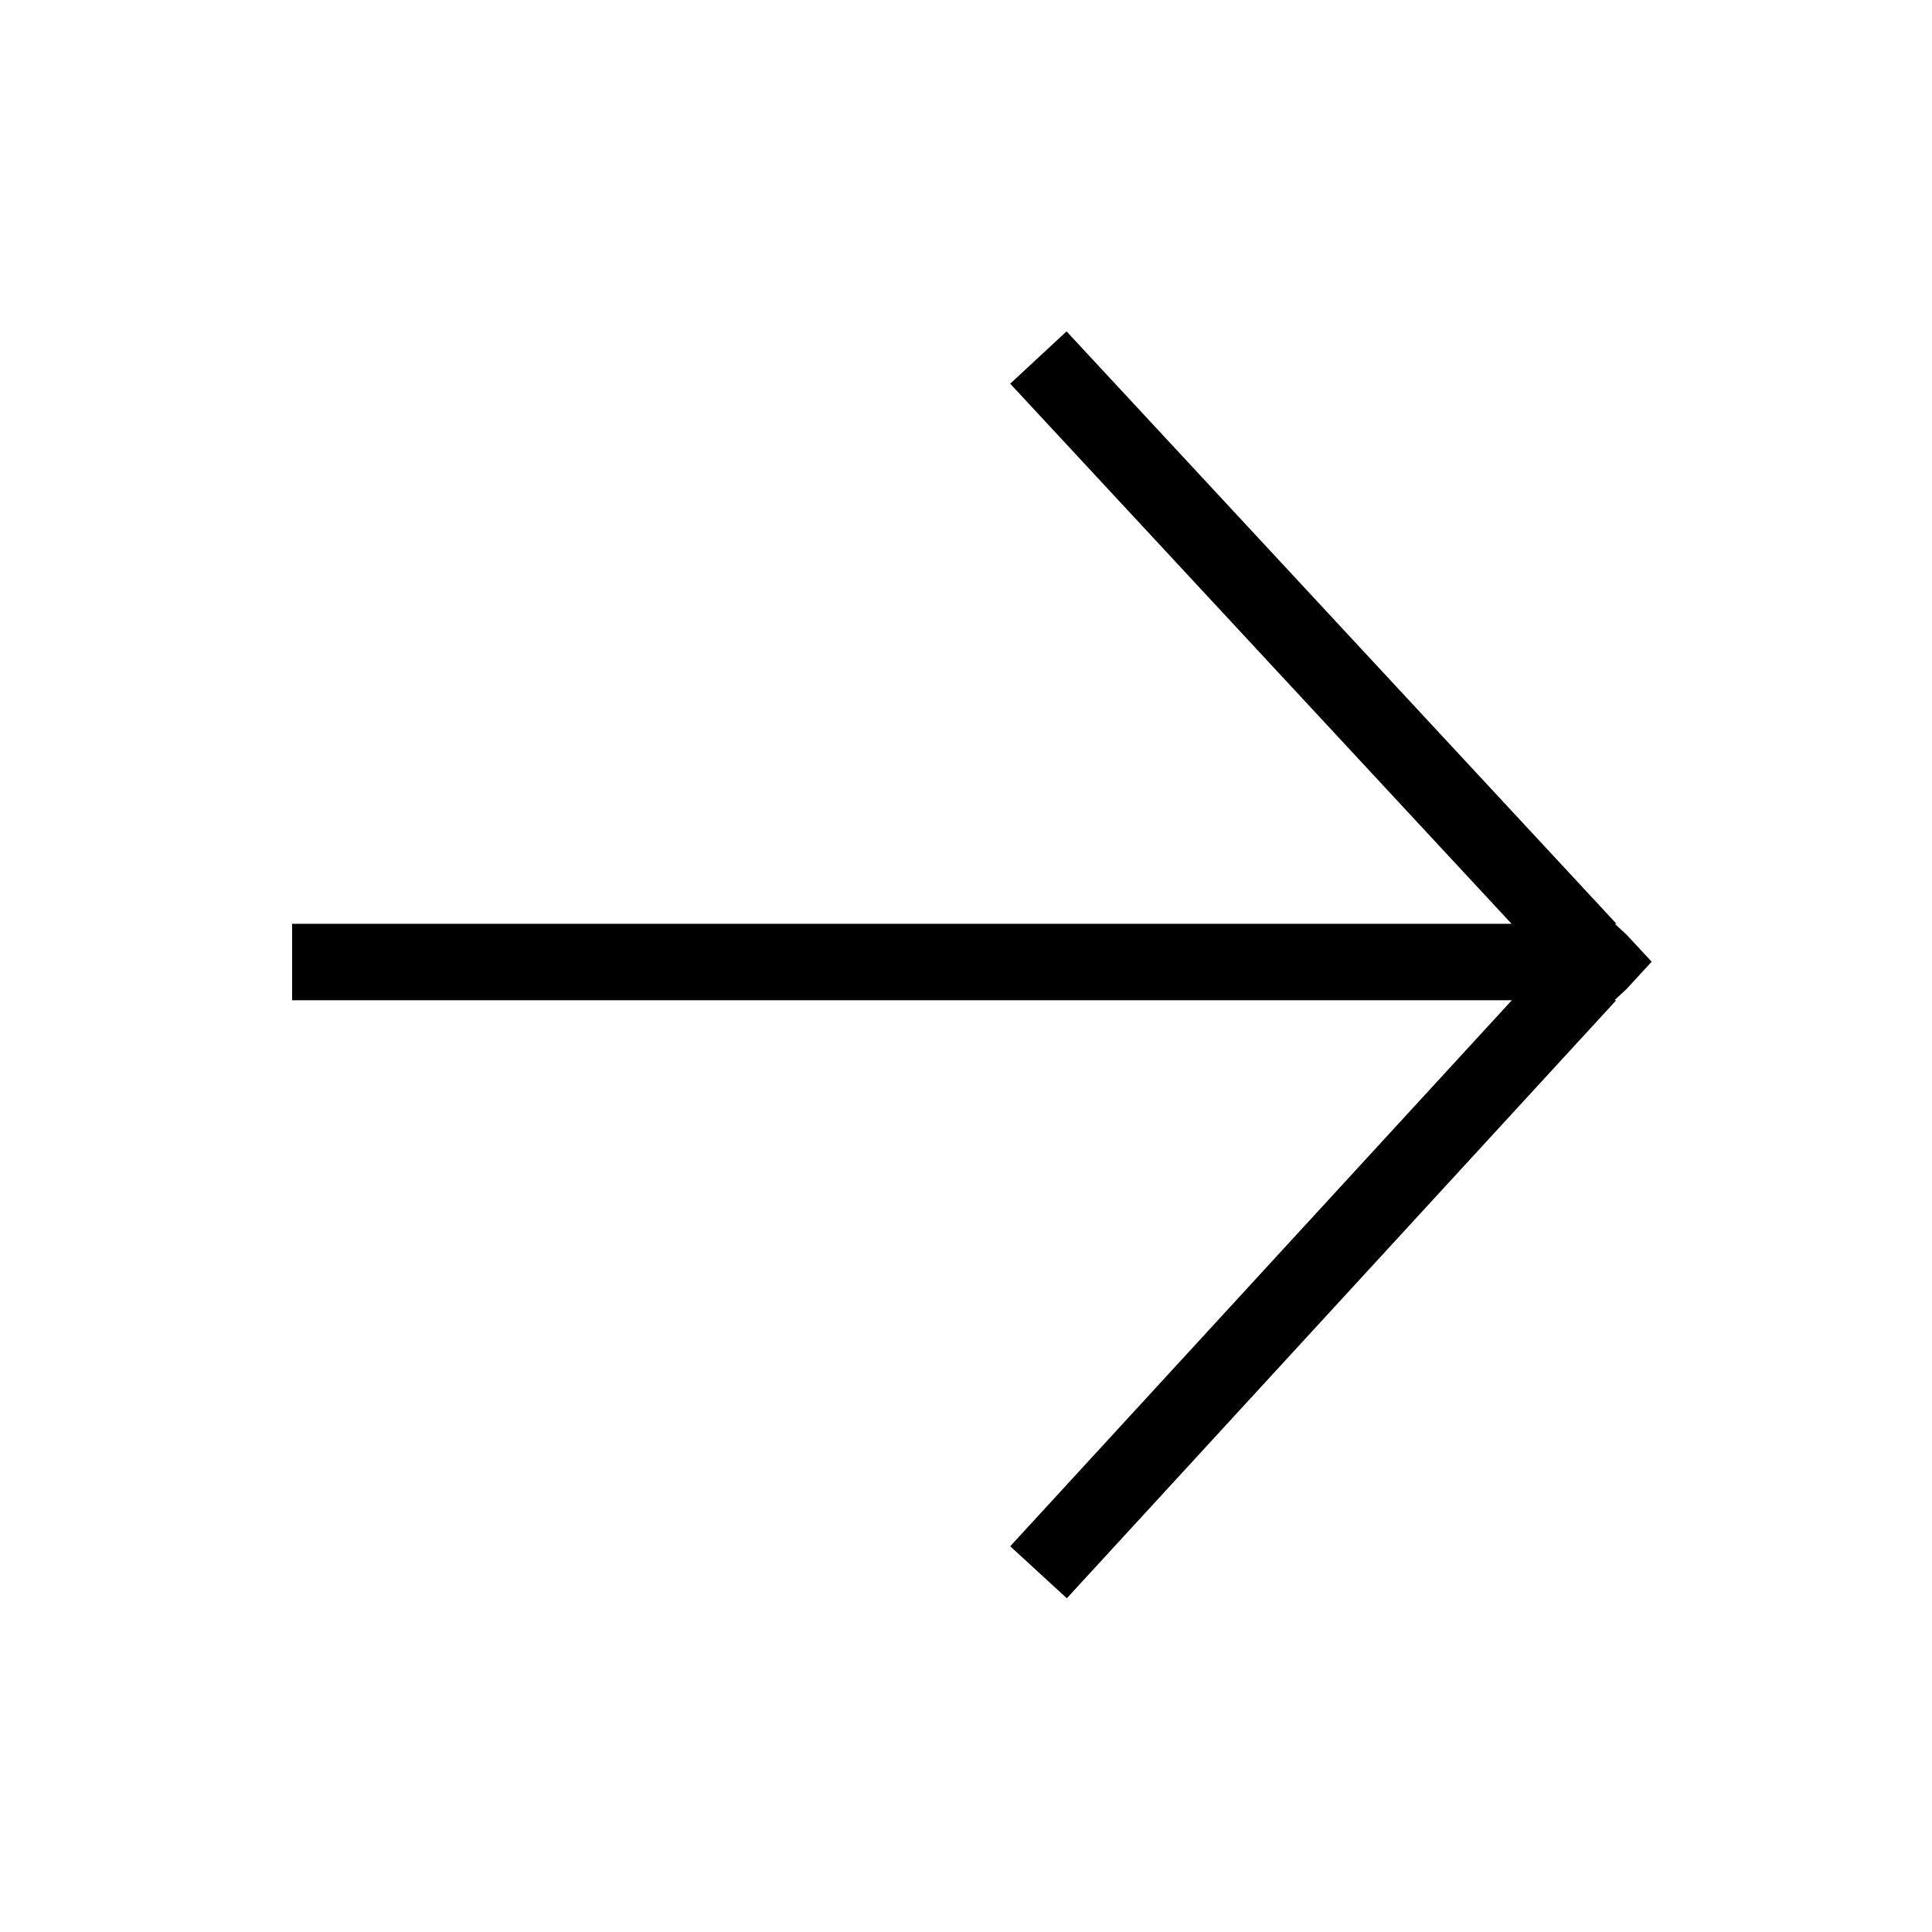 <?xml version="1.0" encoding="UTF-8" standalone="no"?>
<!DOCTYPE svg PUBLIC "-//W3C//DTD SVG 1.1//EN" "http://www.w3.org/Graphics/SVG/1.1/DTD/svg11.dtd">
<svg width="100%" height="100%" viewBox="0 0 500 500" version="1.1" xmlns="http://www.w3.org/2000/svg" xmlns:xlink="http://www.w3.org/1999/xlink" xml:space="preserve" xmlns:serif="http://www.serif.com/" style="fill-rule:evenodd;clip-rule:evenodd;stroke-linejoin:round;stroke-miterlimit:2;">
    <g transform="matrix(1,0,0,1,-5491,0)">
        <g id="Arrow-Right" transform="matrix(1.042,0,0,1.389,334.75,0)">
            <rect x="4950" y="0" width="480" height="360" style="fill:none;"/>
            <g transform="matrix(3.183,0,0,2.387,2566.88,-1109.7)">
                <path d="M866.171,542.971L771,542.971L771,537L866.15,537L827.03,494.842L831.428,490.76L874.336,537L874.201,537L875.115,537.84L877.083,539.96L875.126,542.091L874.177,542.971L874.318,542.971L831.45,589.648L827.031,585.59L866.171,542.971Z"/>
            </g>
        </g>
    </g>
</svg>

